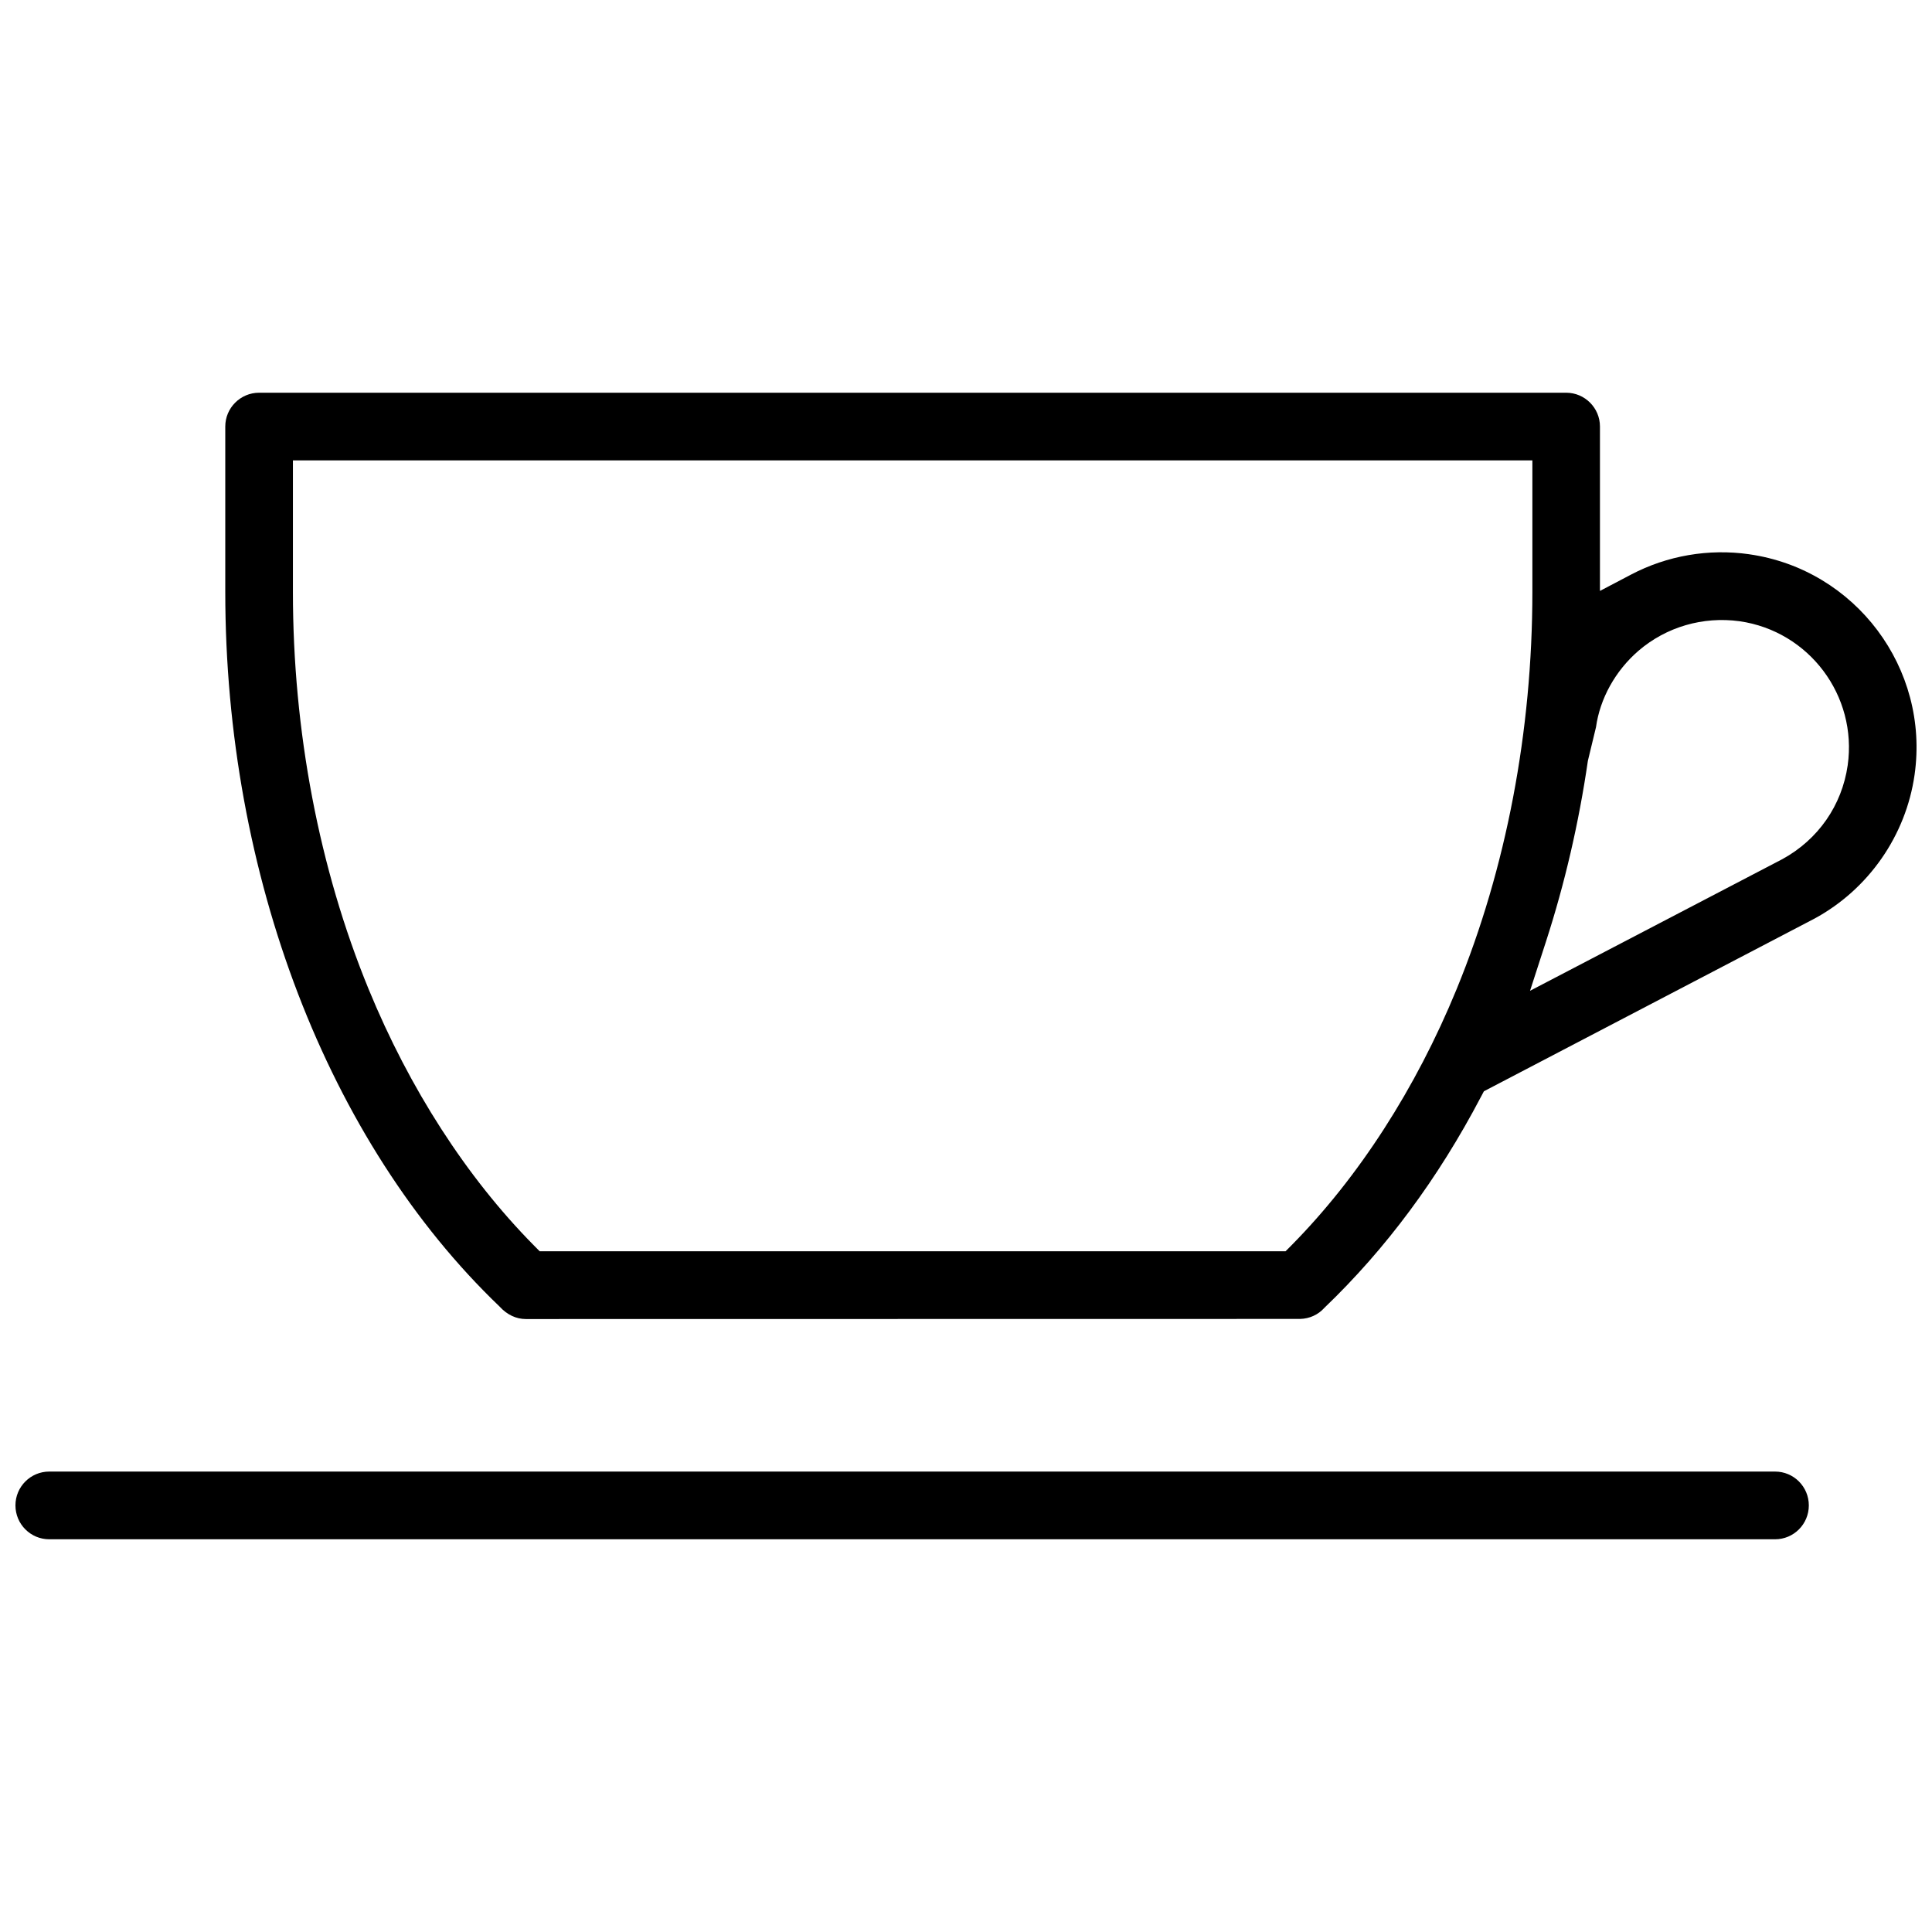 <?xml version="1.0" encoding="UTF-8"?>
<!-- The Best Svg Icon site in the world: iconSvg.co, Visit us! https://iconsvg.co -->
<svg width="800px" height="800px" version="1.1" viewBox="144 144 512 512" xmlns="http://www.w3.org/2000/svg">
 <defs>
  <clipPath id="b">
   <path d="m148.09 533h475.91v19h-475.91z"/>
  </clipPath>
  <clipPath id="a">
   <path d="m203 248h448.9v246h-448.9z"/>
  </clipPath>
 </defs>
 <g>
  <g clip-path="url(#b)">
   <path d="m614.41 533.98h-457.36c-4.941 0-8.957 4.012-8.957 8.965 0 4.965 4.012 8.98 8.957 8.98h457.36c4.949 0 8.949-4.012 8.949-8.98-0.004-4.953-4-8.965-8.949-8.965z"/>
  </g>
  <g clip-path="url(#a)">
   <path d="m607.55 290.88c-10.762-1.535-21.742 0.367-31.289 5.383l-8.258 4.336v-43.574c0-4.922-4.016-8.949-8.949-8.949h-346.39c-4.949 0-8.965 4.027-8.965 8.949v43.836c0 75 27.168 145.8 72.684 189.38 2.008 2.215 4.445 3.32 6.981 3.32l205.18-0.031c2.492-0.062 4.797-1.105 6.441-2.953 16.281-15.59 30.121-34.254 41.449-55.844l0.816-1.535 87.609-45.758c14.297-7.75 24.23-21.988 26.523-38.113 4.016-28.184-15.633-54.414-43.832-58.441zm-77.535 115.27c-10.824 26.367-25.938 49.801-43.68 67.789l-1.645 1.66h-197.67l-1.645-1.66c-17.742-17.988-32.848-41.422-43.68-67.789-13.129-31.996-20.07-68.402-20.07-105.29v-34.855h328.47v34.855c-0.004 36.887-6.938 73.293-20.082 105.29zm103.64-59.332c-1.523 10.609-7.824 19.68-17.312 24.863l-66.867 34.887 4.242-13.098c4.965-15.328 8.703-31.426 11.086-47.848l2.152-8.918c1.047-7.535 5.09-14.914 11.27-20.25 7.363-6.32 17.066-9.148 26.77-7.824 18.418 2.625 31.273 19.738 28.66 38.188z"/>
  </g>
 </g>
</svg>